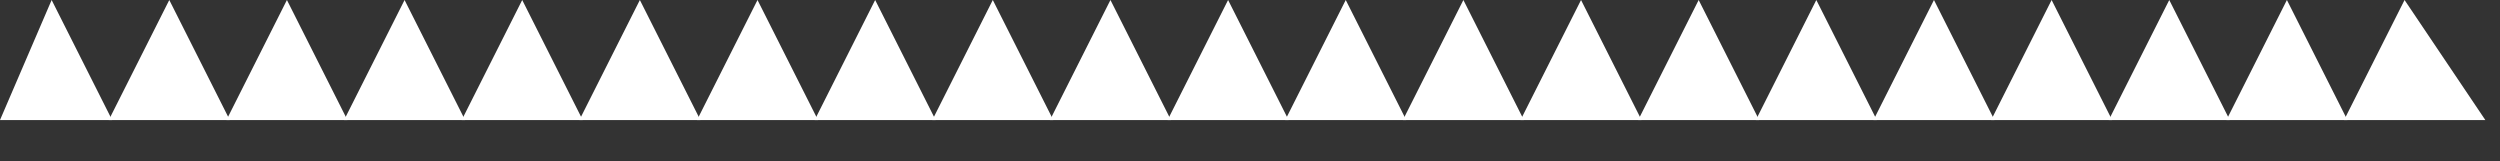 <svg width="341" height="22" viewBox="0 0 341 22" fill="none" xmlns="http://www.w3.org/2000/svg">
<rect x="0" y="0" width="341" height="22" fill="#333333" stroke="none"/>
<path d="M7.043 0L15.294 16.374H0L7.043 0Z" fill="white"/>
<path d="M0.759 15.874L7.078 1.182L14.482 15.874H0.759Z" stroke="" stroke-opacity="0.24"/>
<path d="M23.09 0L31.341 16.374H14.838L23.09 0Z" fill="white"/>
<path d="M15.65 15.874L23.09 1.111L30.529 15.874H15.65Z" stroke="" stroke-opacity="0.24"/>
<path d="M39.136 0L47.388 16.374H30.885L39.136 0Z" fill="white"/>
<path d="M31.697 15.874L39.136 1.111L46.576 15.874H31.697Z" stroke="" stroke-opacity="0.24"/>
<path d="M55.183 0L63.435 16.374H46.932L55.183 0Z" fill="white"/>
<path d="M47.744 15.874L55.183 1.111L62.623 15.874H47.744Z" stroke="" stroke-opacity="0.24"/>
<path d="M71.23 0L79.482 16.374H62.979L71.23 0Z" fill="white"/>
<path d="M63.791 15.874L71.23 1.111L78.67 15.874H63.791Z" stroke="" stroke-opacity="0.24"/>
<path d="M87.277 0L95.529 16.374H79.026L87.277 0Z" fill="white"/>
<path d="M79.838 15.874L87.277 1.111L94.717 15.874H79.838Z" stroke="" stroke-opacity="0.24"/>
<path d="M103.324 0L111.575 16.374H95.073L103.324 0Z" fill="white"/>
<path d="M95.885 15.874L103.324 1.111L110.764 15.874H95.885Z" stroke="" stroke-opacity="0.24"/>
<path d="M119.371 0L127.622 16.374H111.12L119.371 0Z" fill="white"/>
<path d="M111.932 15.874L119.371 1.111L126.811 15.874H111.932Z" stroke="" stroke-opacity="0.24"/>
<path d="M135.418 0L143.669 16.374H127.167L135.418 0Z" fill="white"/>
<path d="M127.978 15.874L135.418 1.111L142.858 15.874H127.978Z" stroke="" stroke-opacity="0.24"/>
<path d="M151.465 0L159.716 16.374H143.214L151.465 0Z" fill="white"/>
<path d="M144.026 15.874L151.465 1.111L158.905 15.874H144.026Z" stroke="" stroke-opacity="0.24"/>
<path d="M167.512 0L175.763 16.374H159.26L167.512 0Z" fill="white"/>
<path d="M160.072 15.874L167.512 1.111L174.951 15.874H160.072Z" stroke="" stroke-opacity="0.24"/>
<path d="M183.559 0L191.81 16.374H175.307L183.559 0Z" fill="white"/>
<path d="M176.119 15.874L183.559 1.111L190.998 15.874H176.119Z" stroke="" stroke-opacity="0.24"/>
<path d="M199.606 0L207.857 16.374H191.354L199.606 0Z" fill="white"/>
<path d="M192.166 15.874L199.606 1.111L207.045 15.874H192.166Z" stroke="" stroke-opacity="0.24"/>
<path d="M215.653 0L223.904 16.374H207.401L215.653 0Z" fill="white"/>
<path d="M208.213 15.874L215.653 1.111L223.092 15.874H208.213Z" stroke="" stroke-opacity="0.24"/>
<path d="M231.699 0L239.951 16.374H223.448L231.699 0Z" fill="white"/>
<path d="M224.26 15.874L231.699 1.111L239.139 15.874H224.26Z" stroke="" stroke-opacity="0.24"/>
<path d="M247.746 0L255.997 16.374H239.495L247.746 0Z" fill="white"/>
<path d="M240.307 15.874L247.746 1.111L255.186 15.874H240.307Z" stroke="" stroke-opacity="0.24"/>
<path d="M263.793 0L272.044 16.374H255.542L263.793 0Z" fill="white"/>
<path d="M256.353 15.874L263.793 1.111L271.233 15.874H256.353Z" stroke="" stroke-opacity="0.24"/>
<path d="M279.84 0L288.091 16.374H271.589L279.84 0Z" fill="white"/>
<path d="M272.401 15.874L279.84 1.111L287.28 15.874H272.401Z" stroke="" stroke-opacity="0.24"/>
<path d="M295.887 0L304.138 16.374H287.635L295.887 0Z" fill="white"/>
<path d="M288.447 15.874L295.887 1.111L303.326 15.874H288.447Z" stroke="" stroke-opacity="0.24"/>
<path d="M311.934 0L320.185 16.374H303.682L311.934 0Z" fill="white"/>
<path d="M304.494 15.874L311.934 1.111L319.373 15.874H304.494Z" stroke="" stroke-opacity="0.24"/>
<path d="M327.981 0L339 16.374H319.73L327.981 0Z" fill="white"/>
<path d="M320.542 15.874L328.043 0.988L338.061 15.874H320.542Z" stroke="" stroke-opacity="0.24"/>
</svg>
